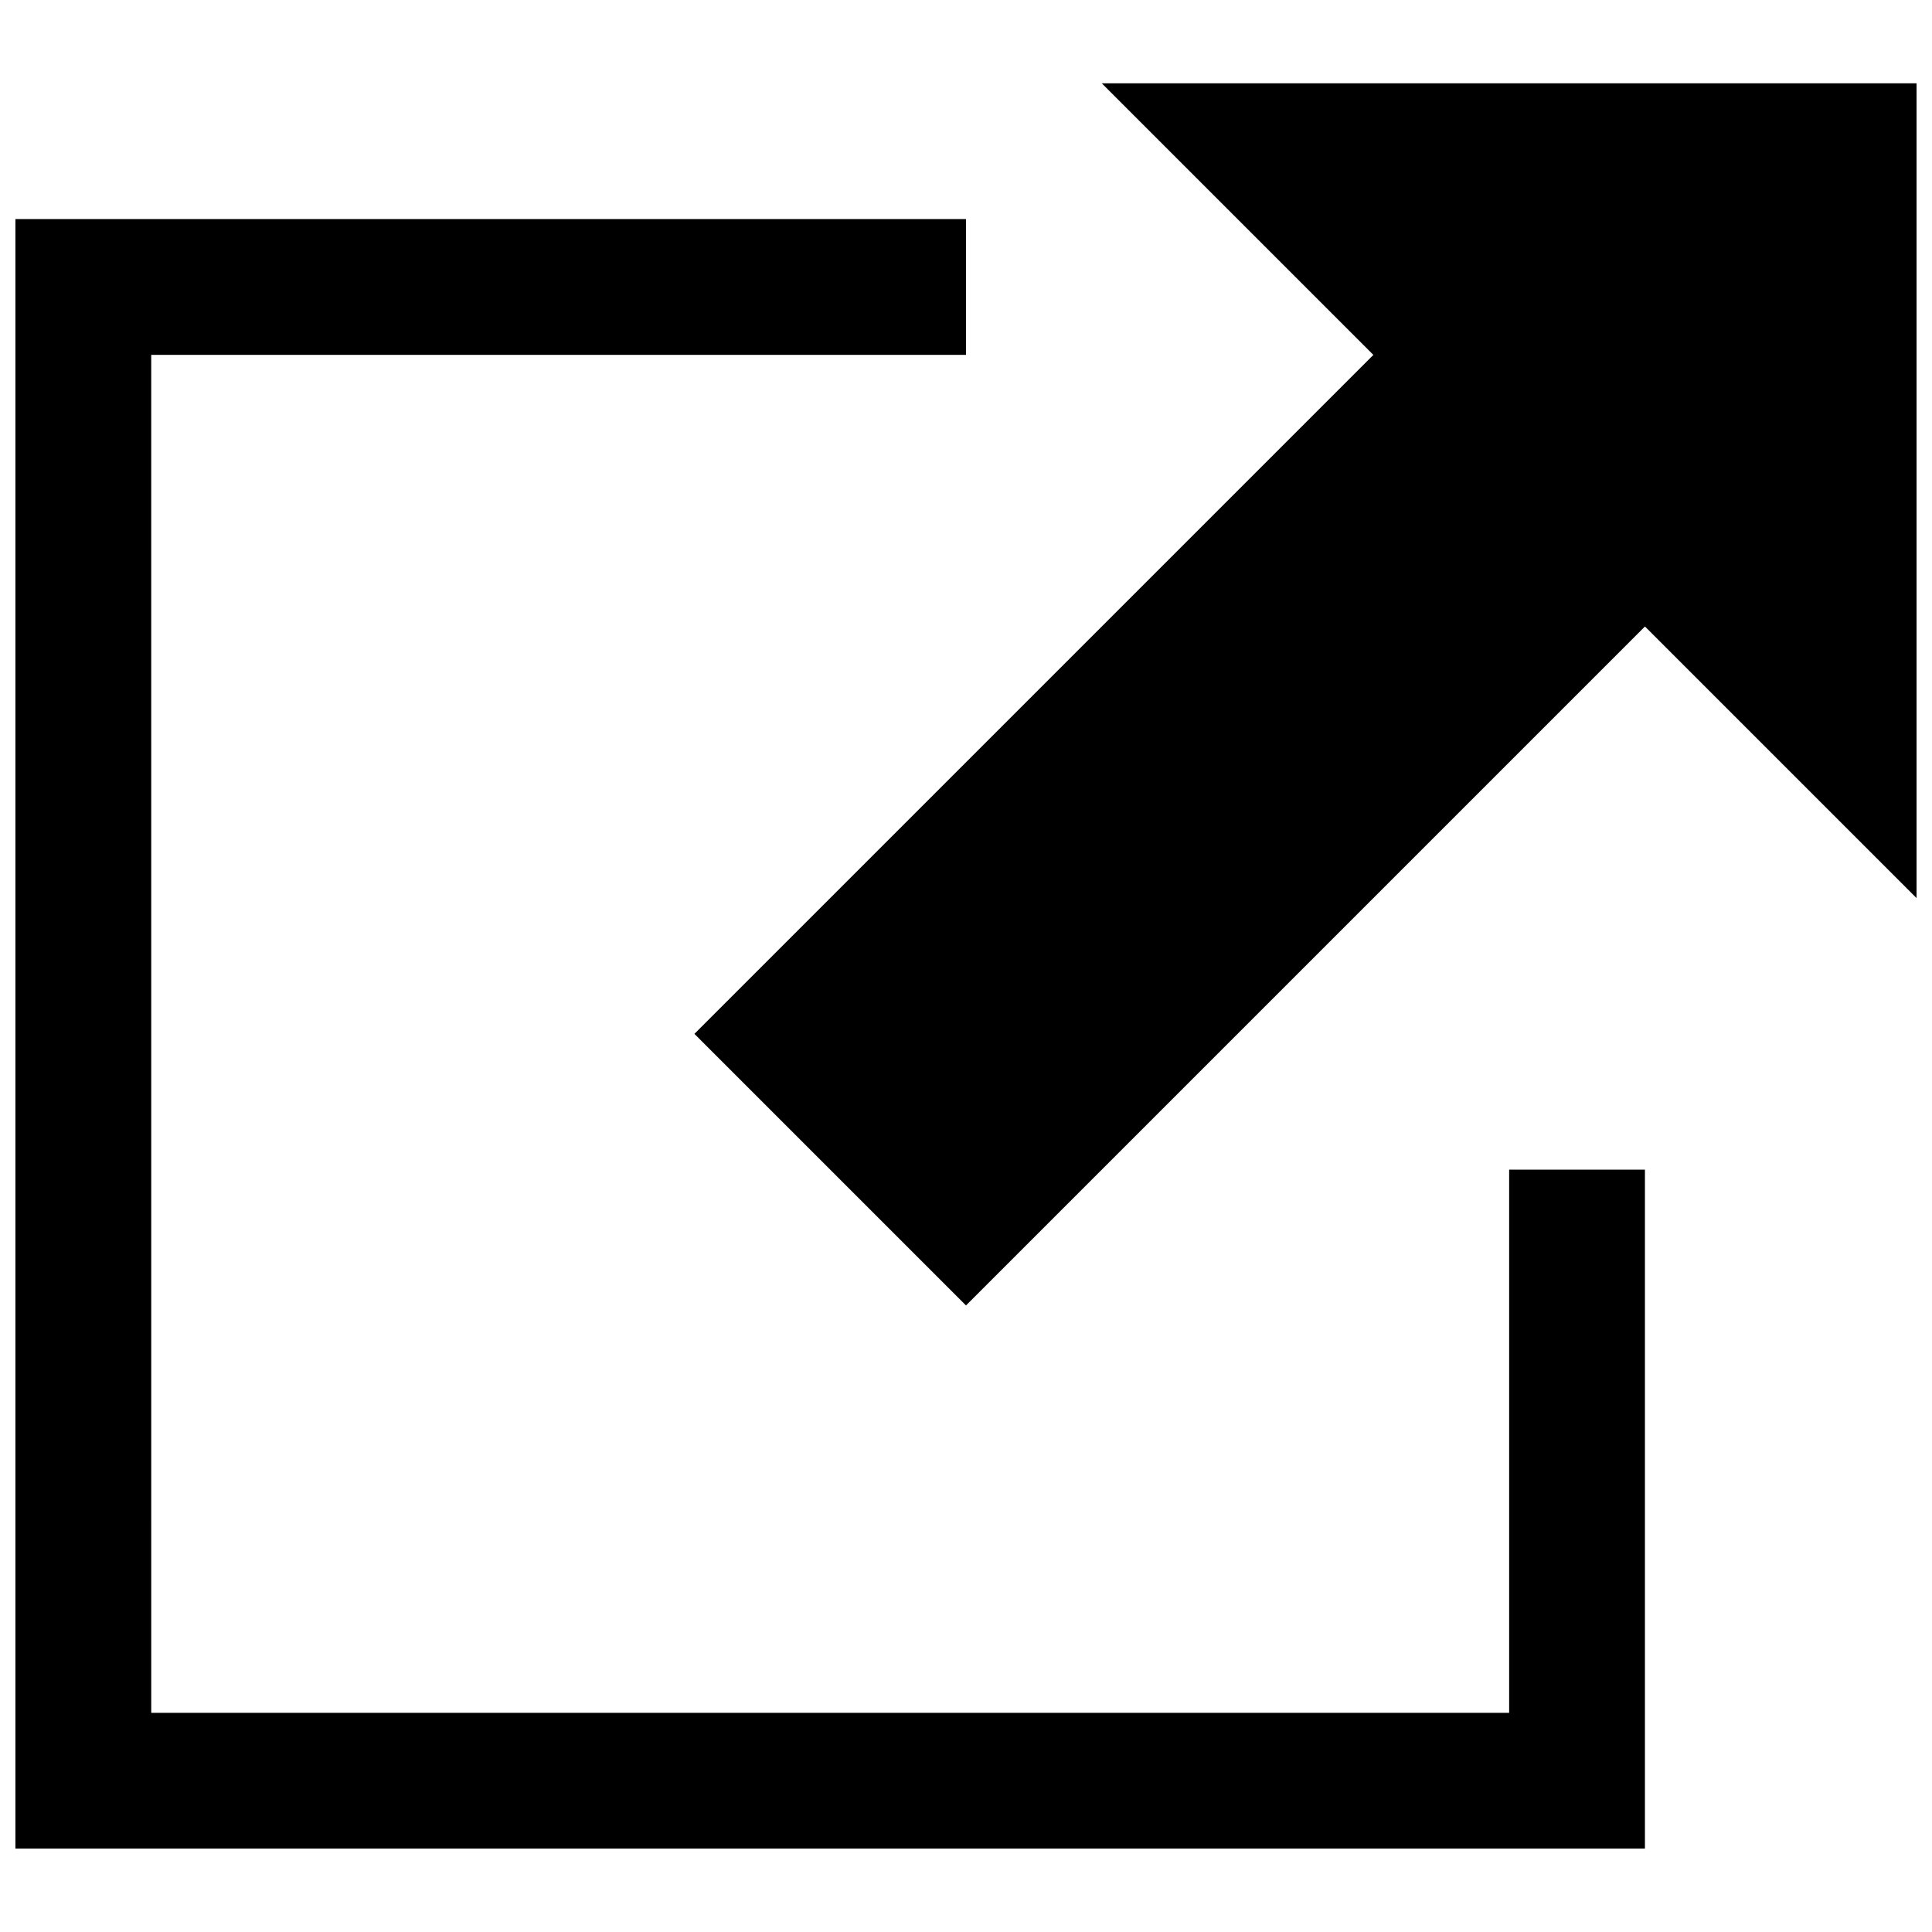 <?xml version="1.0" encoding="UTF-8"?>
<!-- Uploaded to: ICON Repo, www.iconrepo.com, Generator: ICON Repo Mixer Tools -->
<svg width="800px" height="800px" version="1.1" viewBox="144 144 512 512" xmlns="http://www.w3.org/2000/svg">
 <defs>
  <clipPath id="a">
   <path d="m148.09 166h503.81v468h-503.81z"/>
  </clipPath>
 </defs>
 <g clip-path="url(#a)">
  <path d="m579.93 310.03-179.93 179.93-71.973-71.973 179.93-179.93-71.973-71.973h215.92v215.92zm-395.85 287.89h359.86v-143.95h35.984v179.93h-431.84v-431.84h251.91v35.984h-215.92z" fill-rule="evenodd"/>
 </g>
</svg>